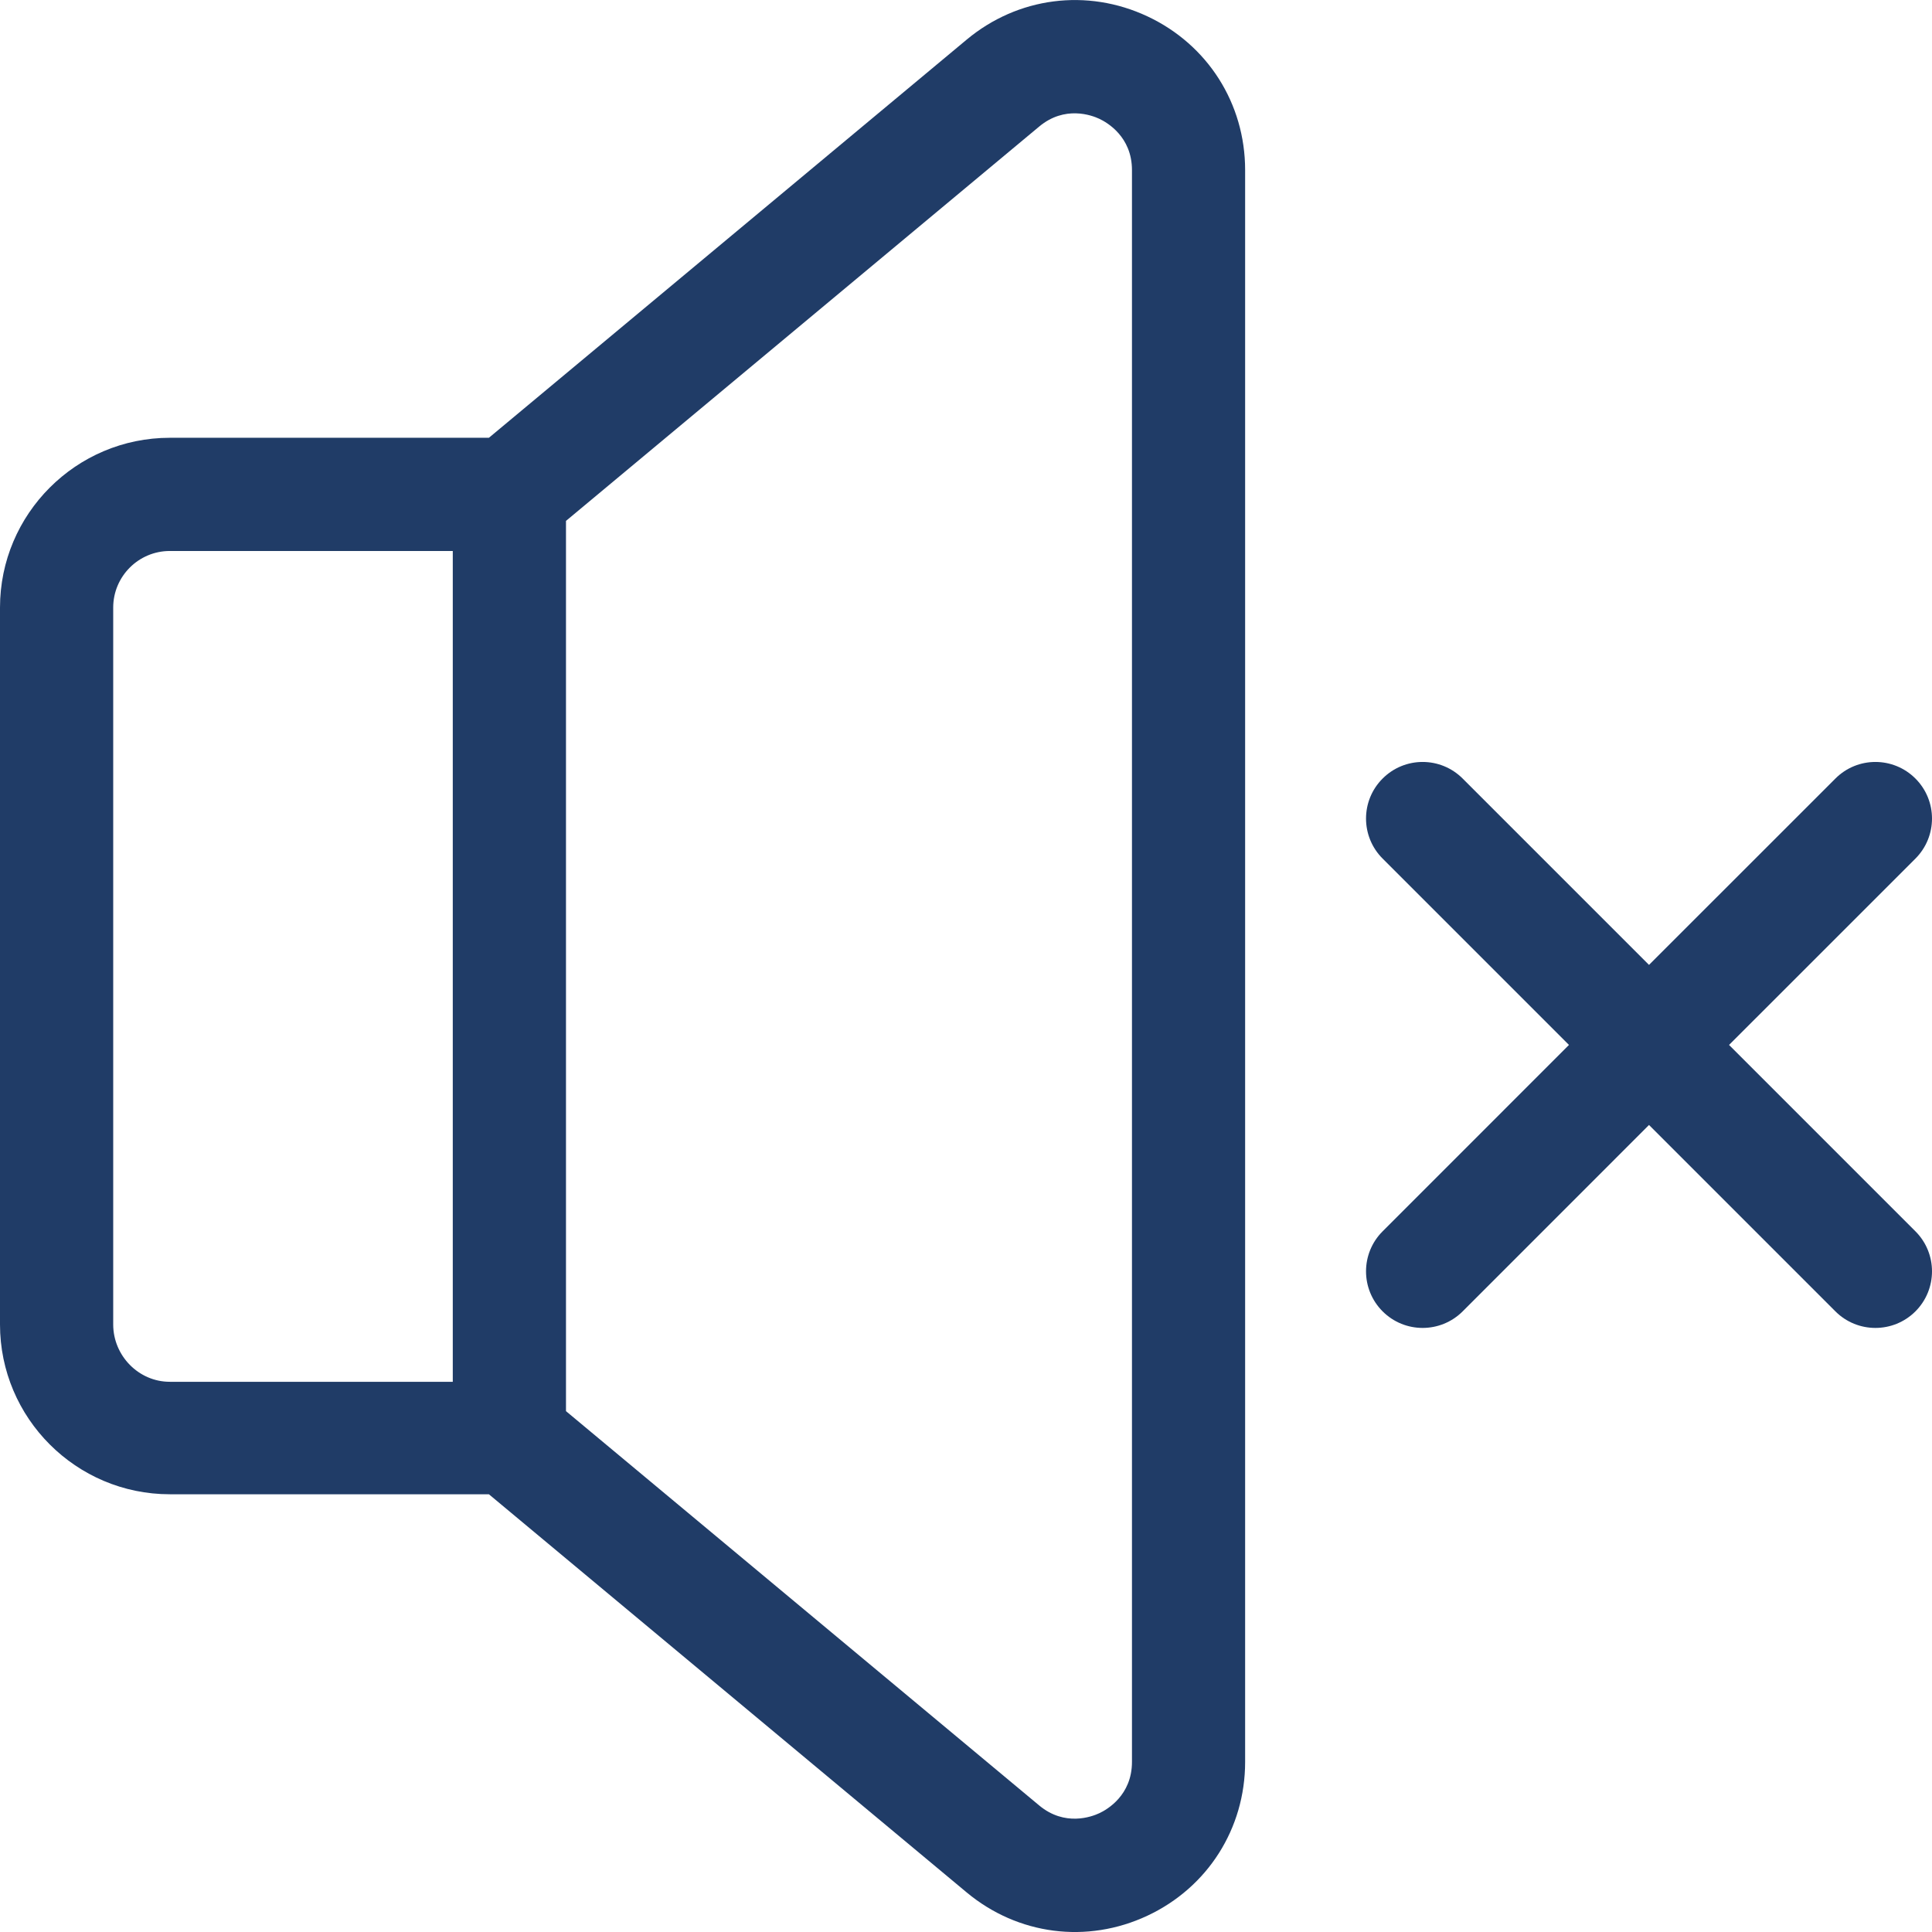 <svg xmlns="http://www.w3.org/2000/svg" width="42" height="42" viewBox="0 0 42 42" fill="none"><g clip-path="url(#clip0)"><path d="M37.588 22.716L41.64 18.665C42.12 18.184 42.12 17.405 41.64 16.925C41.159 16.444 40.38 16.444 39.9 16.925L35.848 20.976L31.797 16.925C31.316 16.444 30.537 16.444 30.057 16.925C29.576 17.405 29.576 18.184 30.057 18.665L34.108 22.716L30.057 26.768C29.576 27.248 29.576 28.027 30.057 28.508C30.537 28.988 31.316 28.988 31.797 28.508L35.848 24.456L39.9 28.508C40.38 28.988 41.159 28.988 41.64 28.508C42.12 28.027 42.12 27.248 41.64 26.768L37.588 22.716Z" fill="#203C67"></path><path d="M24.943 0.355C23.632 -0.259 22.126 -0.065 21.014 0.862L10.628 9.517H3.691C1.656 9.517 0 11.173 0 13.208V28.793C0 30.828 1.656 32.484 3.691 32.484H10.628L21.014 41.139C22.128 42.067 23.633 42.26 24.943 41.646C26.254 41.032 27.068 39.751 27.068 38.303V3.697C27.068 2.25 26.254 0.969 24.943 0.355ZM9.843 30.039H3.691C3.013 30.039 2.461 29.471 2.461 28.793V13.208C2.461 12.53 3.013 11.978 3.691 11.978H9.843V30.039ZM24.608 38.303C24.608 39.029 24.065 39.34 23.899 39.417C23.733 39.495 23.147 39.713 22.59 39.248L12.304 30.677V11.324L22.59 2.752C23.147 2.287 23.733 2.505 23.899 2.583C24.065 2.661 24.608 2.971 24.608 3.697V38.303Z" fill="#203C67"></path></g><defs><clipPath id="clip0"><rect width="42" height="42" fill="white"></rect></clipPath></defs></svg>